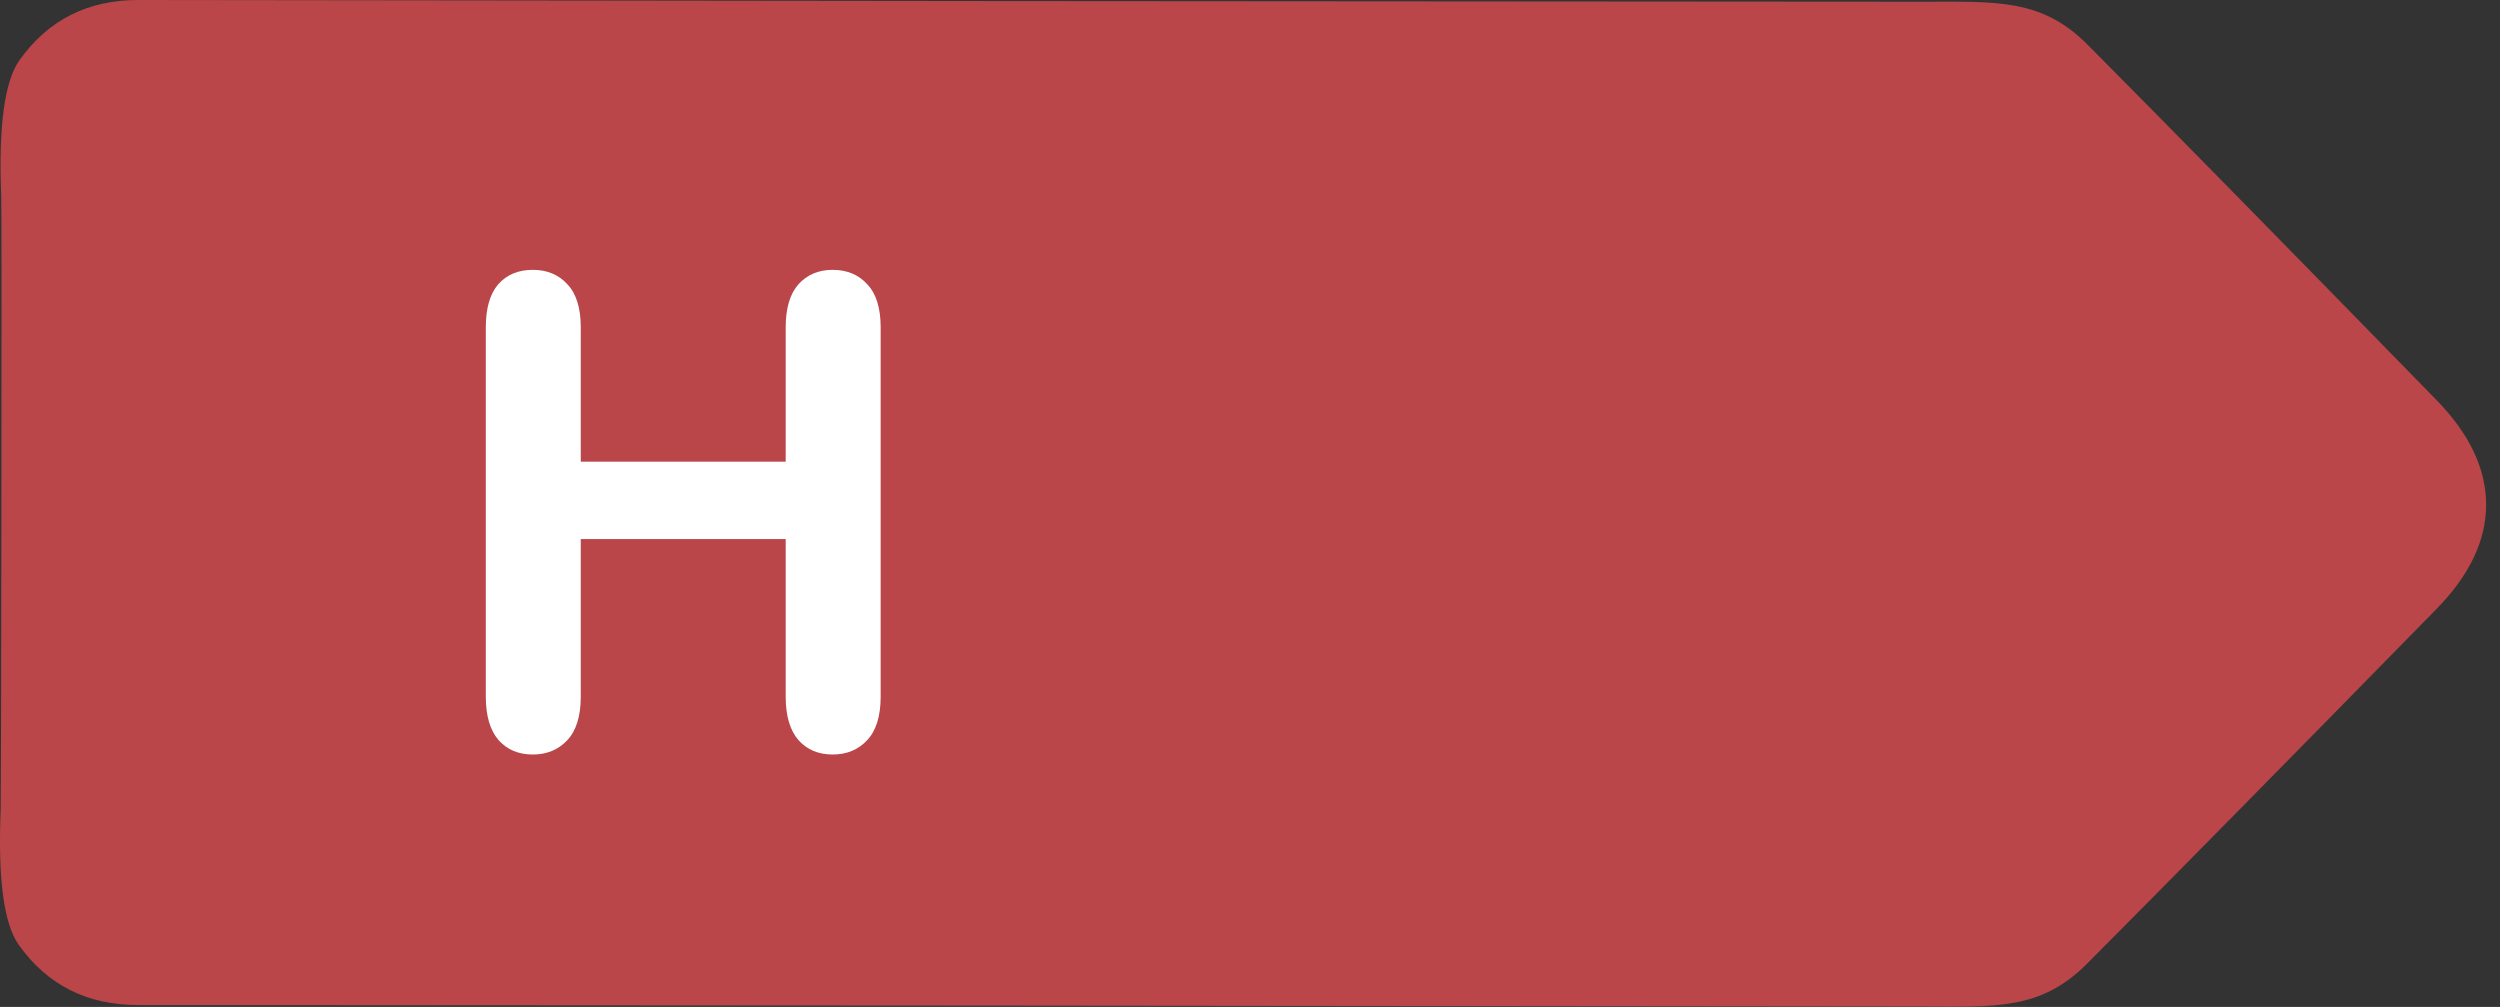 <svg width="144" height="58" viewBox="0 0 144 58" fill="none" xmlns="http://www.w3.org/2000/svg">
<rect x="0" y="0" width="144" height="58" fill="#333333" stroke="none"/>
<path d="M7.99 0C39.197 0.047 73.421 0.08 110.661 0.1C115.011 0.1 117.591 -0.1 120.261 2.59C125.007 7.37 131.698 14.184 140.331 23.03C142.244 24.99 143.2 27.004 143.2 29.07C143.2 31.137 142.24 33.146 140.32 35.1C131.667 43.933 124.964 50.736 120.211 55.51C117.541 58.19 114.96 57.99 110.61 57.98C73.37 57.934 39.147 57.903 7.94 57.89C5.007 57.89 2.717 56.73 1.07 54.41C0.217 53.197 -0.126 50.59 0.041 46.59C0.054 46.128 0.068 40.245 0.081 28.94C0.094 17.629 0.09 11.742 0.07 11.28C-0.09 7.28 0.261 4.676 1.121 3.47C2.768 1.15 5.057 -0.007 7.99 0Z" fill="#BA4649"/>
<path d="M33.452 18.858V26.592H45.256V18.858C45.256 17.753 45.502 16.924 45.993 16.372C46.496 15.819 47.153 15.543 47.963 15.543C48.786 15.543 49.449 15.819 49.952 16.372C50.468 16.912 50.726 17.741 50.726 18.858V40.127C50.726 41.244 50.468 42.079 49.952 42.632C49.437 43.184 48.774 43.46 47.963 43.46C47.141 43.46 46.484 43.184 45.993 42.632C45.502 42.067 45.256 41.232 45.256 40.127V31.049H33.452V40.127C33.452 41.244 33.194 42.079 32.679 42.632C32.163 43.184 31.5 43.46 30.69 43.46C29.867 43.46 29.211 43.184 28.72 42.632C28.229 42.067 27.983 41.232 27.983 40.127V18.858C27.983 17.753 28.222 16.924 28.701 16.372C29.192 15.819 29.855 15.543 30.69 15.543C31.512 15.543 32.175 15.819 32.679 16.372C33.194 16.912 33.452 17.741 33.452 18.858Z" fill="white"/>
</svg>
